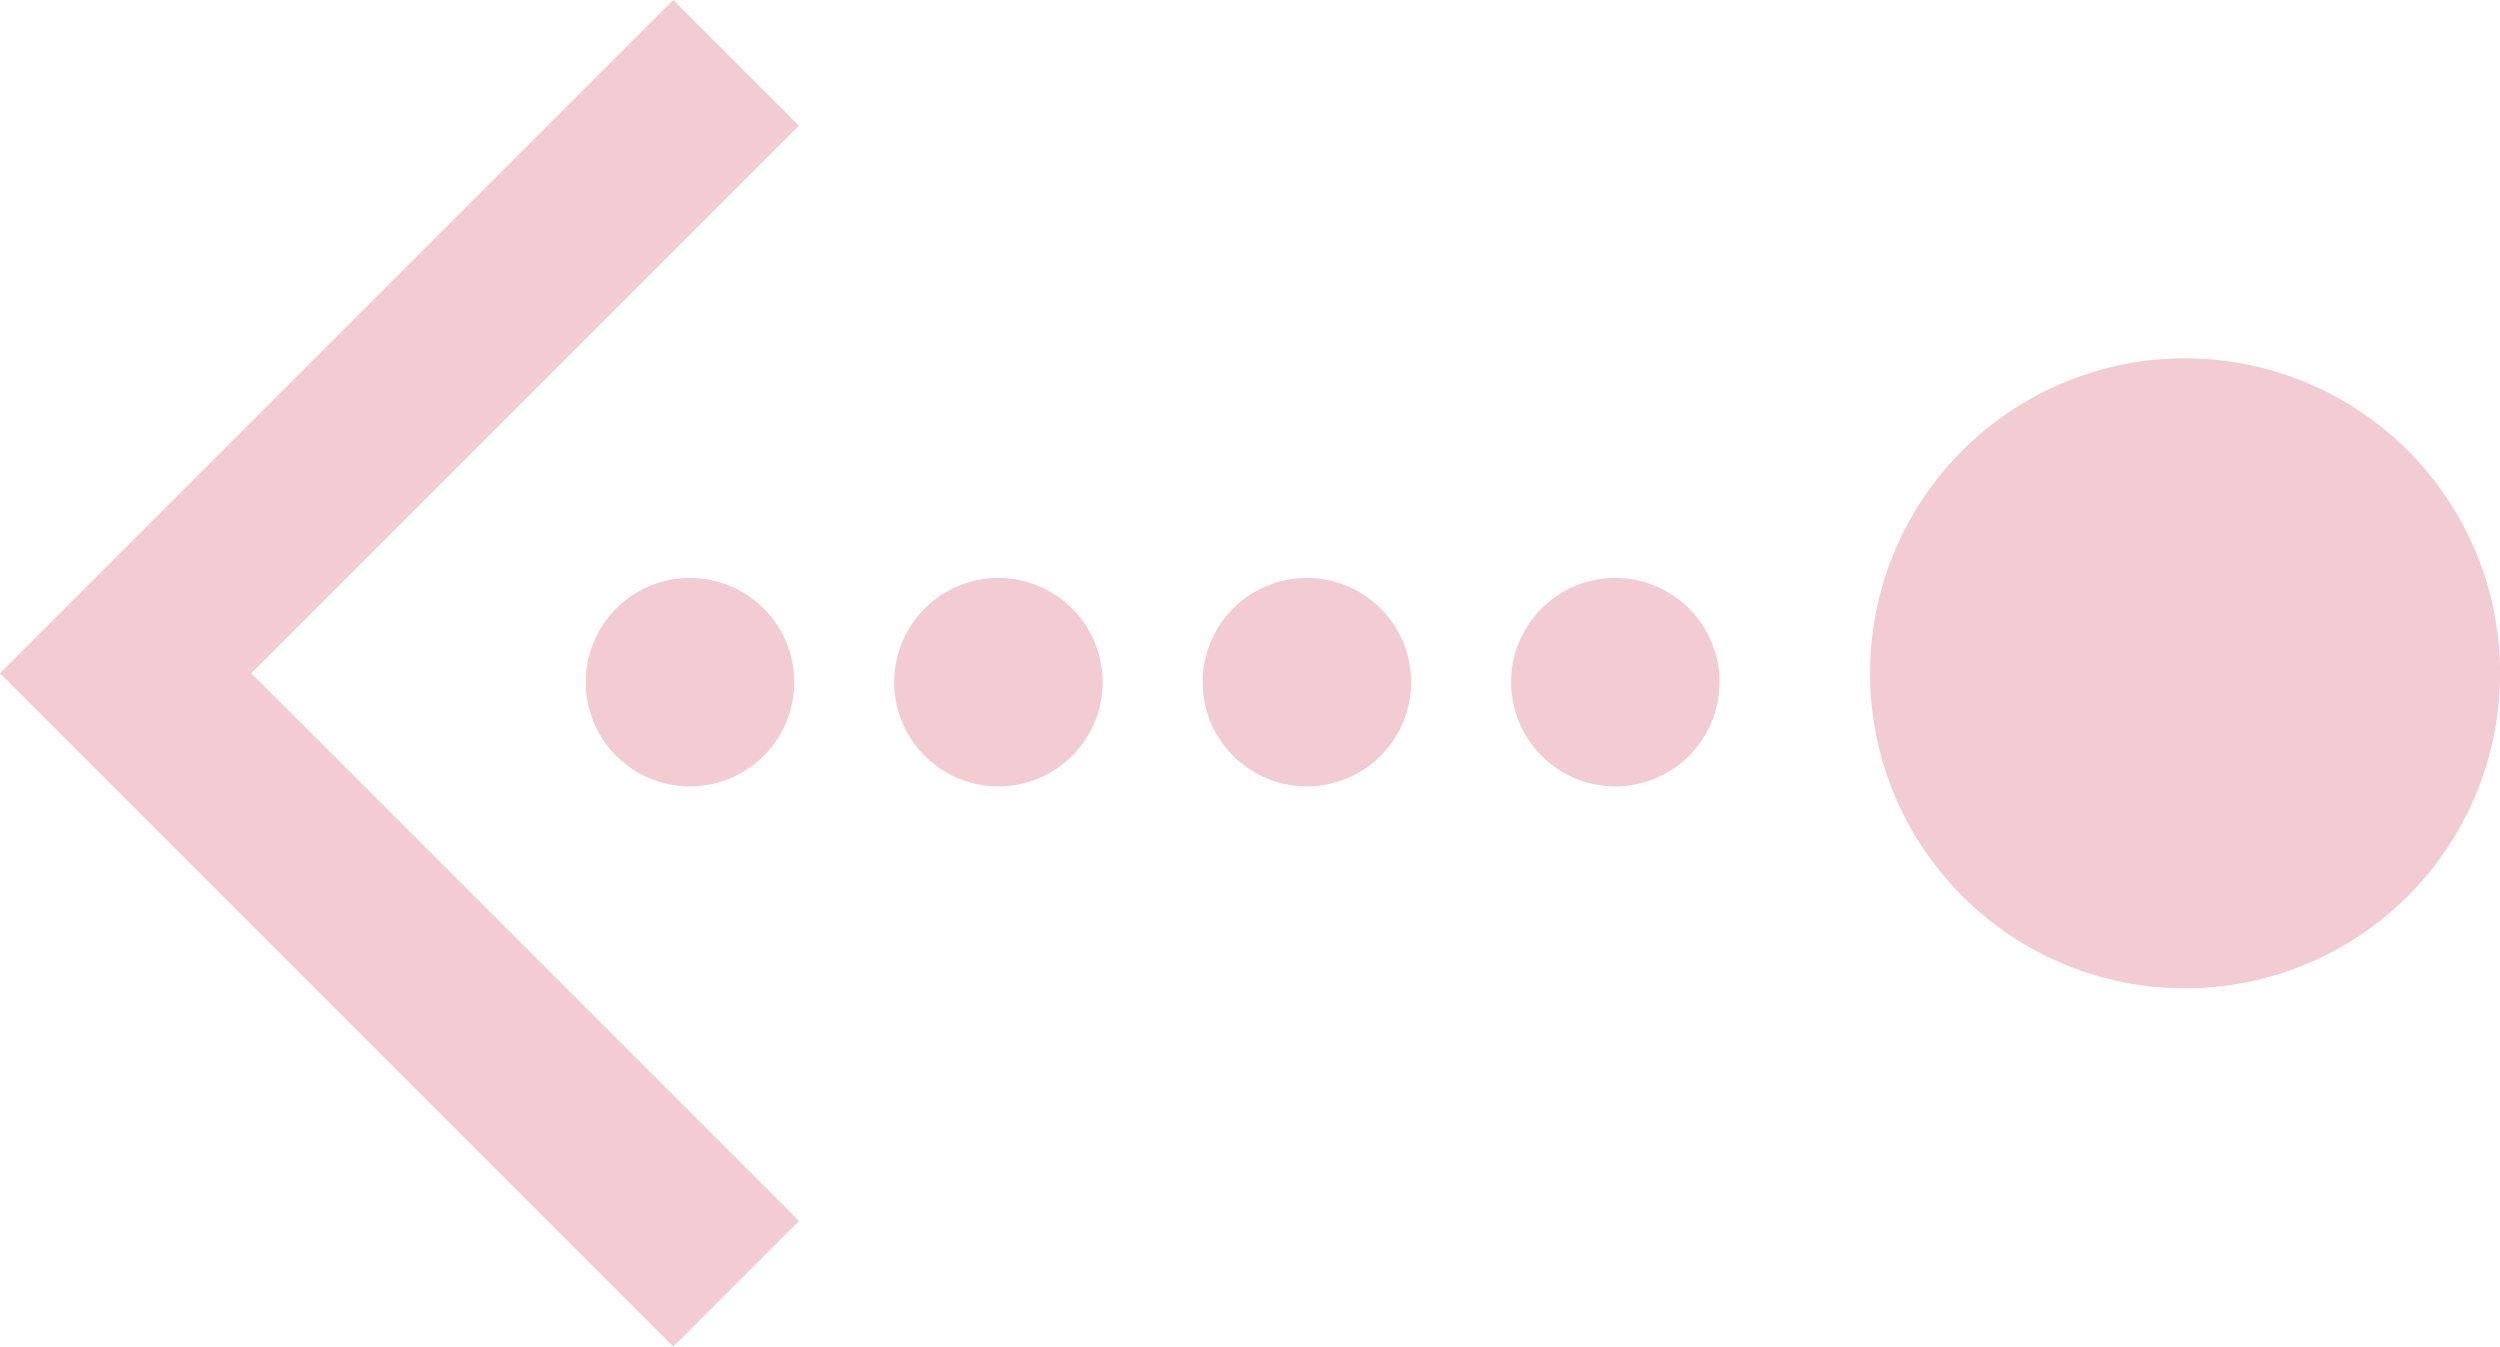<svg xmlns="http://www.w3.org/2000/svg" width="38.986" height="21"><defs><clipPath id="clip-path"><path id="Rectangle_470" data-name="Rectangle 470" fill="#f2cbd3" d="M0 0h38.986v21H0z"/></clipPath></defs><g id="Groupe_4607" data-name="Groupe 4607"><path id="Tracé_59083" data-name="Tracé 59083" d="M10.5 0L0 10.5 10.5 21l1.959-1.959L3.917 10.5l8.541-8.541z" fill="#f2cbd3"/><g id="Groupe_4606" data-name="Groupe 4606"><g id="Groupe_4605" data-name="Groupe 4605" clip-path="url(#clip-path)" fill="#f2cbd3"><path id="Tracé_59084" data-name="Tracé 59084" d="M278.395 56.373a4.912 4.912 0 1 0-4.912 4.912 4.912 4.912 0 0 0 4.912-4.912" transform="translate(-239.408 -45.873)"/><path id="Tracé_59085" data-name="Tracé 59085" d="M220.267 84.63a1.625 1.625 0 1 0-1.625 1.625 1.625 1.625 0 0 0 1.625-1.625" transform="translate(-193.452 -73.992)"/><path id="Tracé_59086" data-name="Tracé 59086" d="M175.967 84.63a1.625 1.625 0 1 0-1.625 1.625 1.625 1.625 0 0 0 1.625-1.625" transform="translate(-153.962 -73.992)"/><path id="Tracé_59087" data-name="Tracé 59087" d="M131.667 84.63a1.625 1.625 0 1 0-1.625 1.625 1.625 1.625 0 0 0 1.625-1.625" transform="translate(-114.472 -73.992)"/><path id="Tracé_59088" data-name="Tracé 59088" d="M87.368 84.63a1.625 1.625 0 1 0-1.625 1.625 1.625 1.625 0 0 0 1.625-1.625" transform="translate(-74.983 -73.992)"/></g></g></g></svg>